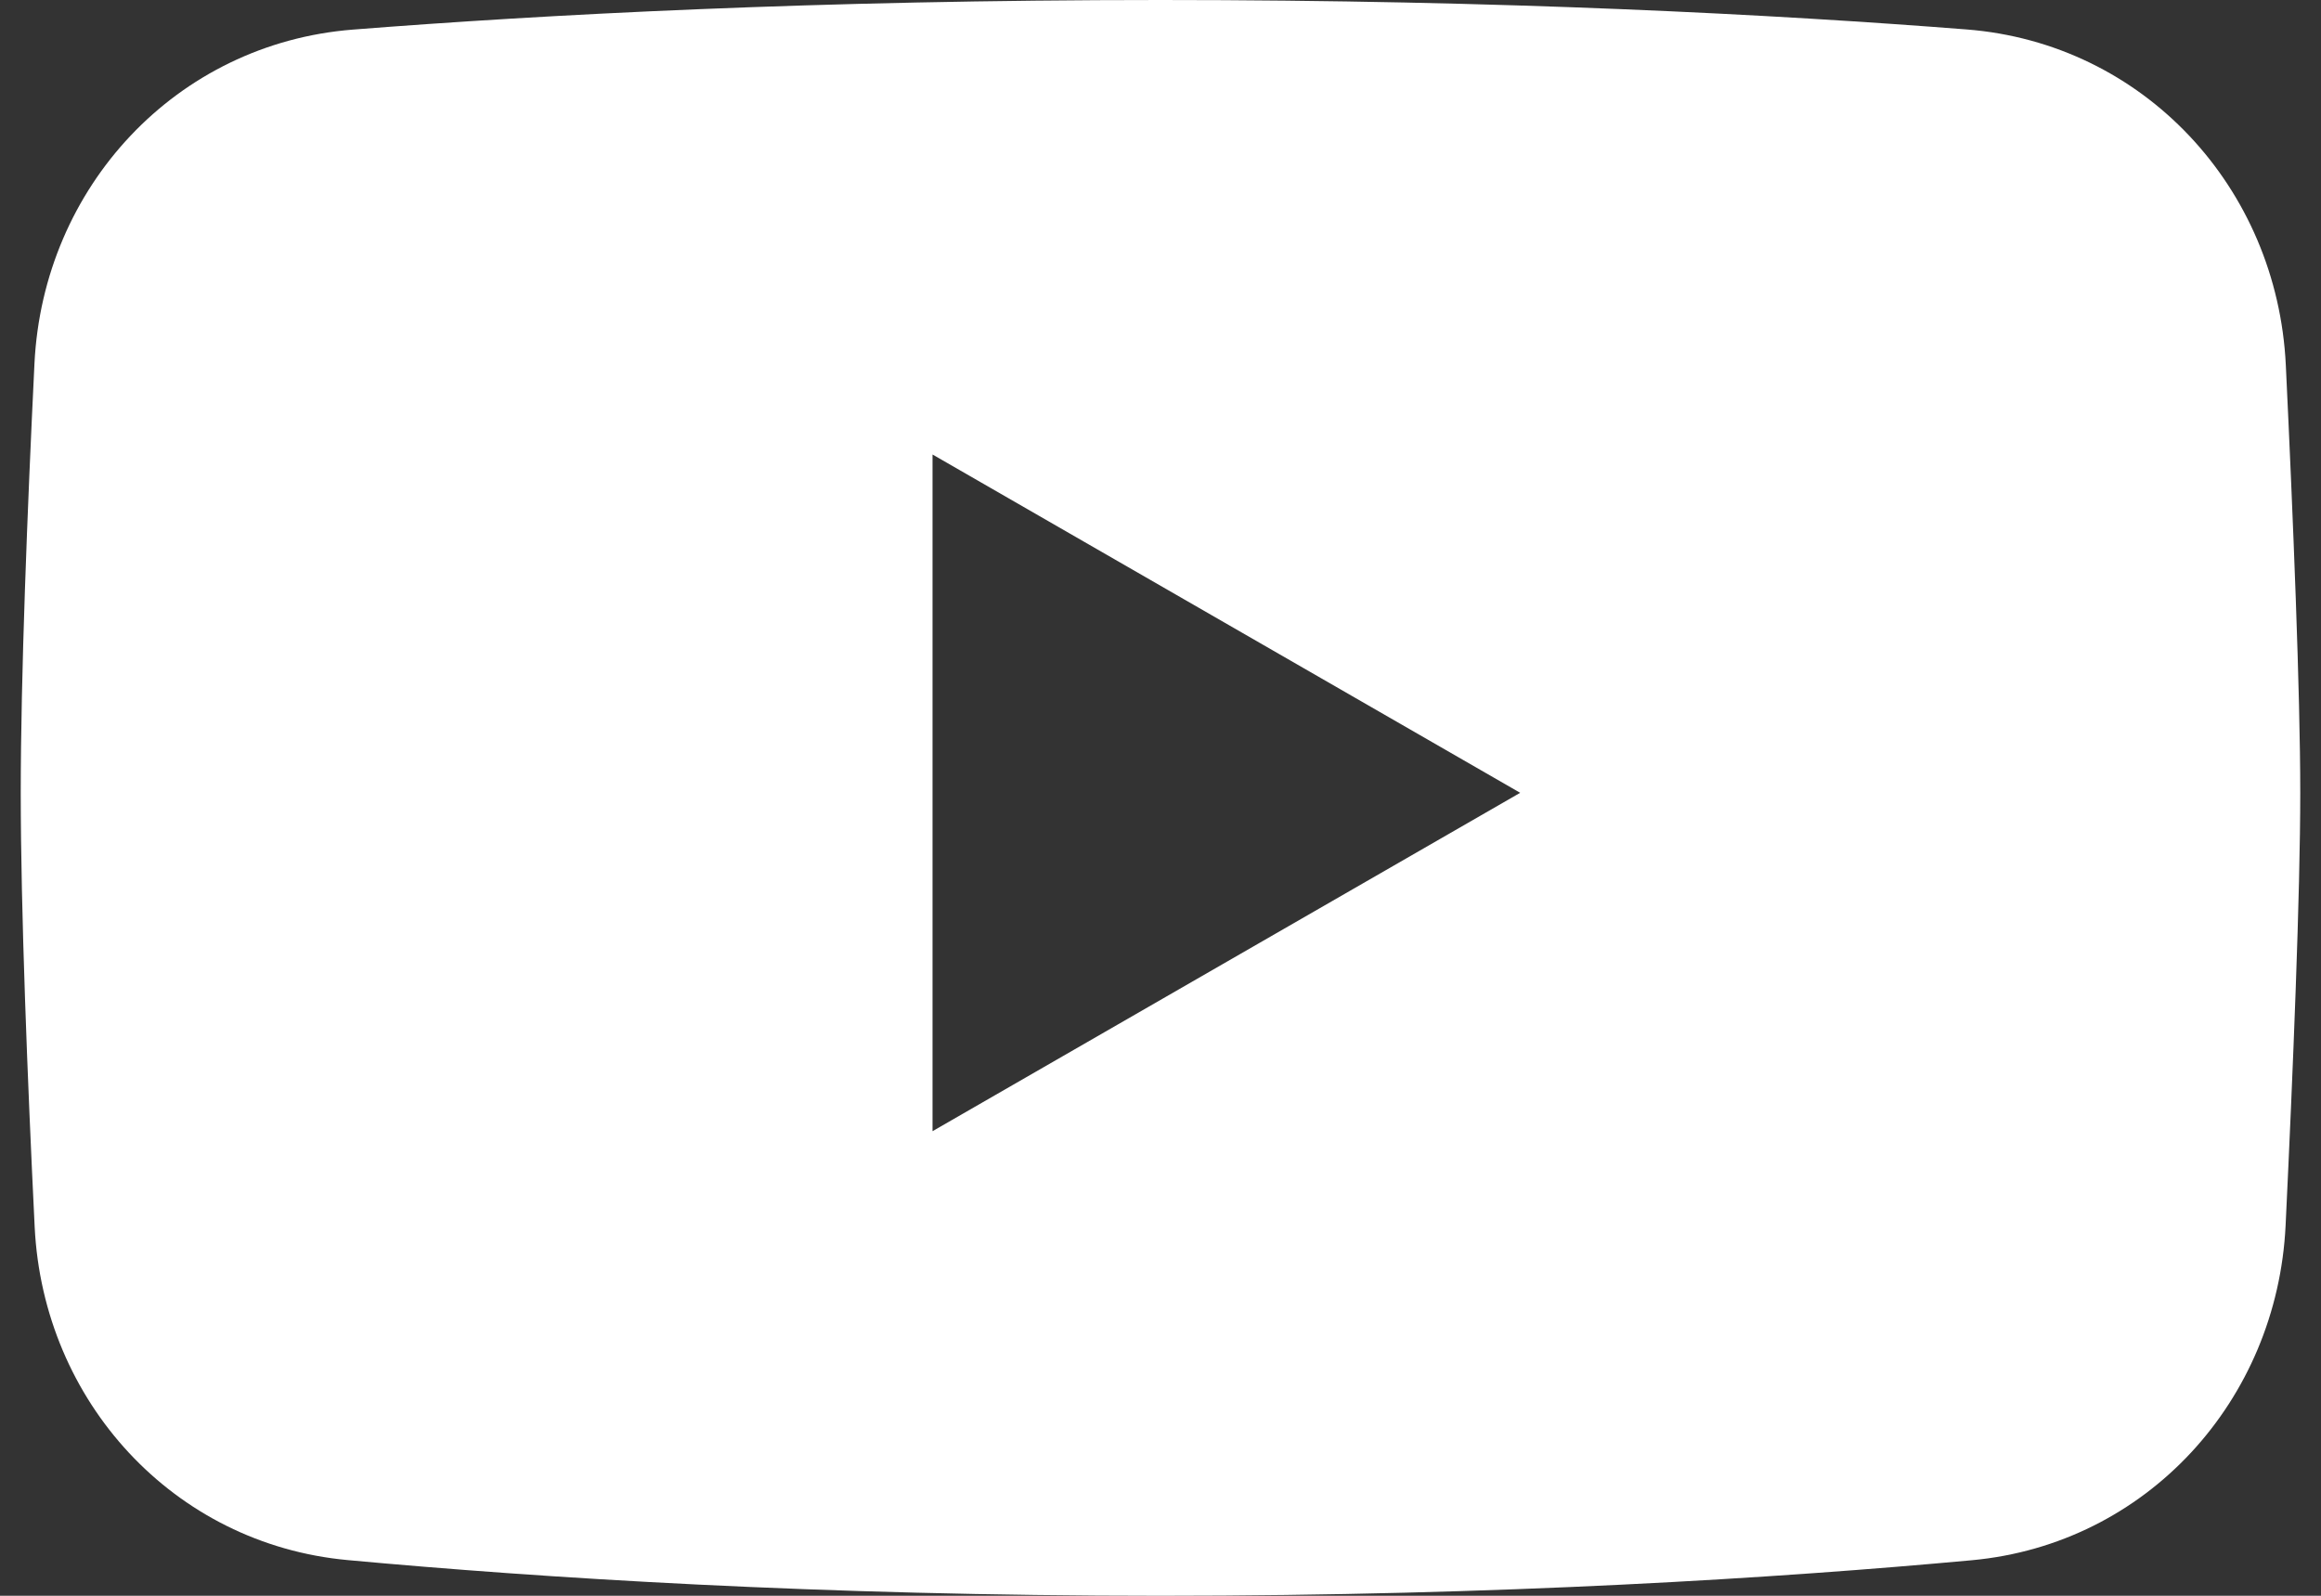 <svg width="32" height="22" viewBox="0 0 32 22" fill="none" xmlns="http://www.w3.org/2000/svg">
<rect x="0" y="0" width="32" height="22" fill="#333333" stroke="none"/>
<path fill-rule="evenodd" clip-rule="evenodd" d="M4.866 0.408C2.432 0.599 0.593 2.577 0.475 5.015C0.377 7.024 0.286 9.335 0.286 10.93C0.286 12.544 0.379 14.89 0.478 16.915C0.596 19.321 2.393 21.287 4.792 21.508C7.448 21.753 11.291 22 16 22C20.697 22 24.532 21.755 27.187 21.51C29.596 21.288 31.396 19.31 31.512 16.894C31.614 14.763 31.714 12.324 31.714 10.93C31.714 9.552 31.616 7.15 31.515 5.035C31.398 2.588 29.556 0.597 27.114 0.406C24.5 0.201 20.729 0 16 0C11.258 0 7.481 0.202 4.866 0.408ZM12.857 6.266L20.959 10.93L12.857 15.595V6.266Z" fill="#FFF"/>
</svg>
